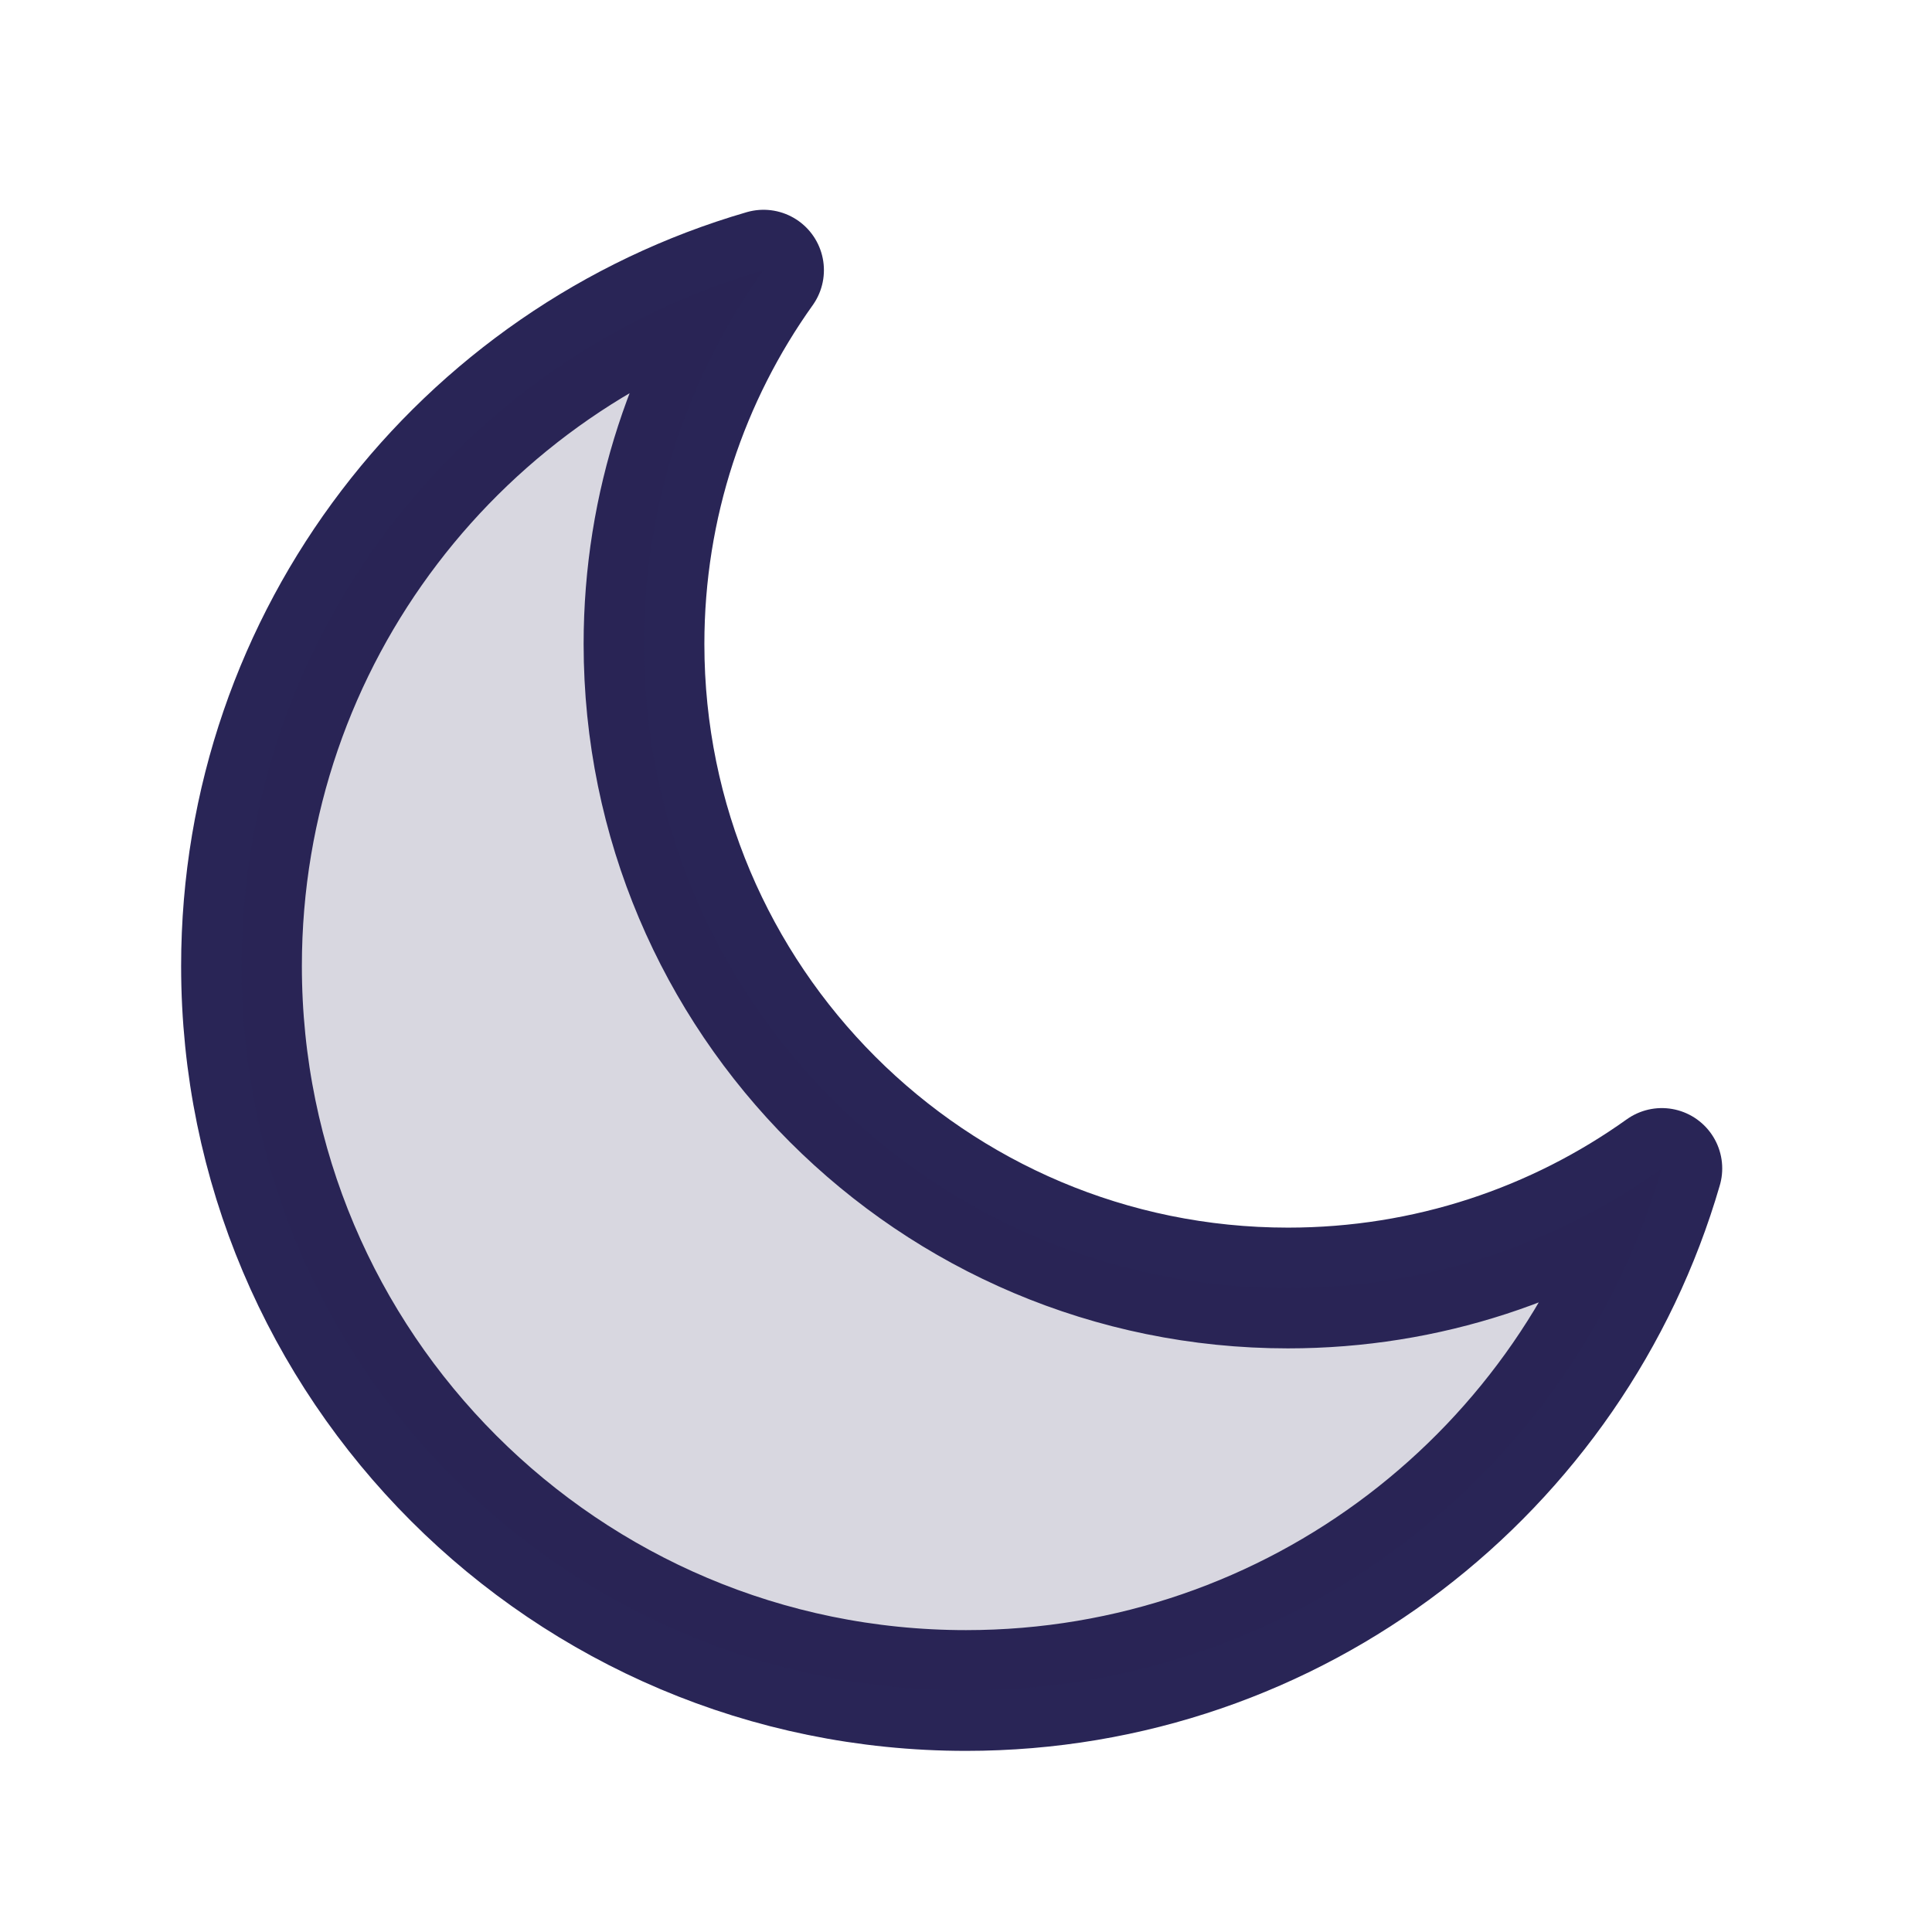 <svg width="24" height="24" viewBox="0 0 24 24" fill="none" xmlns="http://www.w3.org/2000/svg">
<path d="M3 12C3 16.971 7.029 21 12 21C16.098 21 19.556 18.262 20.644 14.515C19.335 15.45 17.732 16 16 16C11.582 16 8 12.418 8 8C8 6.269 8.55 4.666 9.485 3.356C5.738 4.444 3 7.902 3 12Z" stroke="#292556" stroke-width="1.5" stroke-linejoin="round"/>
<path d="M3 12C3 16.971 7.029 21 12 21C16.098 21 19.556 18.262 20.644 14.515C19.335 15.45 17.732 16 16 16C11.582 16 8 12.418 8 8C8 6.269 8.55 4.666 9.485 3.356C5.738 4.444 3 7.902 3 12Z" fill="#292556" fill-opacity="0.18"/>
</svg>
